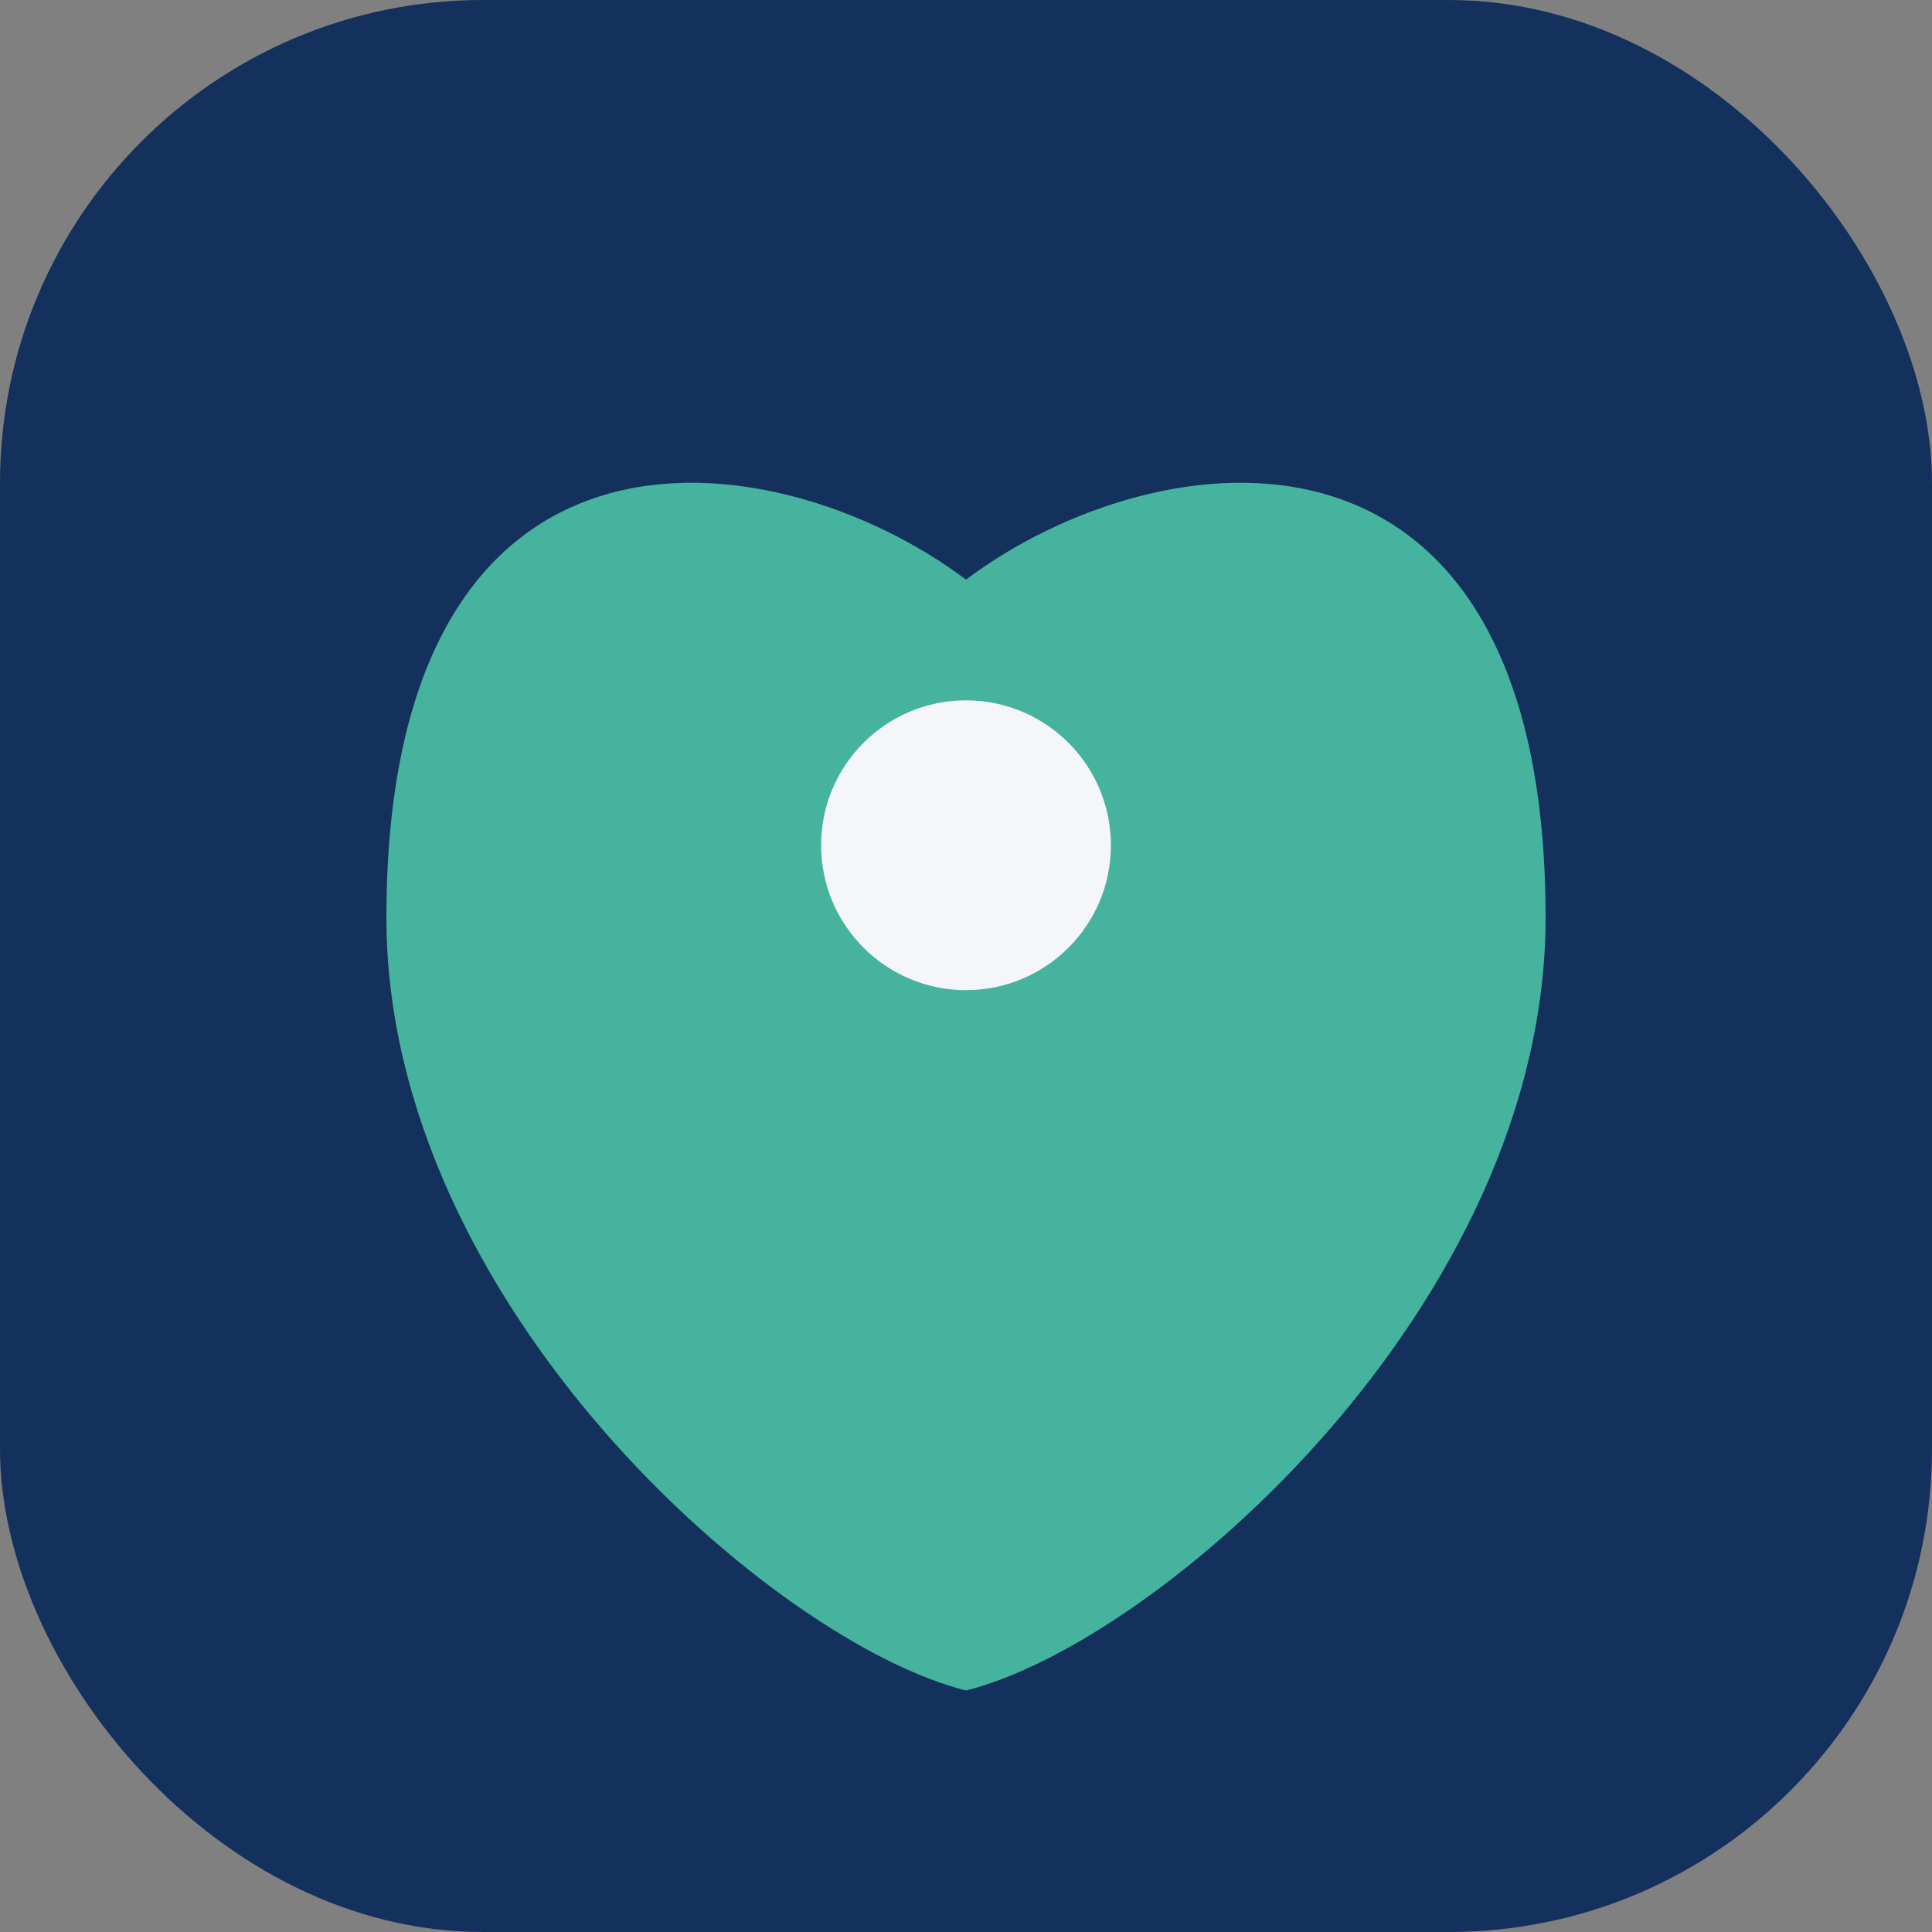 <?xml version="1.0" encoding="UTF-8"?>
<svg xmlns="http://www.w3.org/2000/svg" width="40" height="40" viewBox="0 0 40 40"><rect x="0" y="0" width="40" height="40" fill="#808080" stroke="none"/><rect x="0" y="0" width="40" height="40" rx="10" fill="#13315C"/><path d="M20 12c4-3 12-4 12 7 0 8-8 15-12 16-4-1-12-8-12-16 0-11 8-10 12-7z" fill="#45B39D"/><circle cx="20" cy="17.5" r="3" fill="#F5F6FA"/></svg>